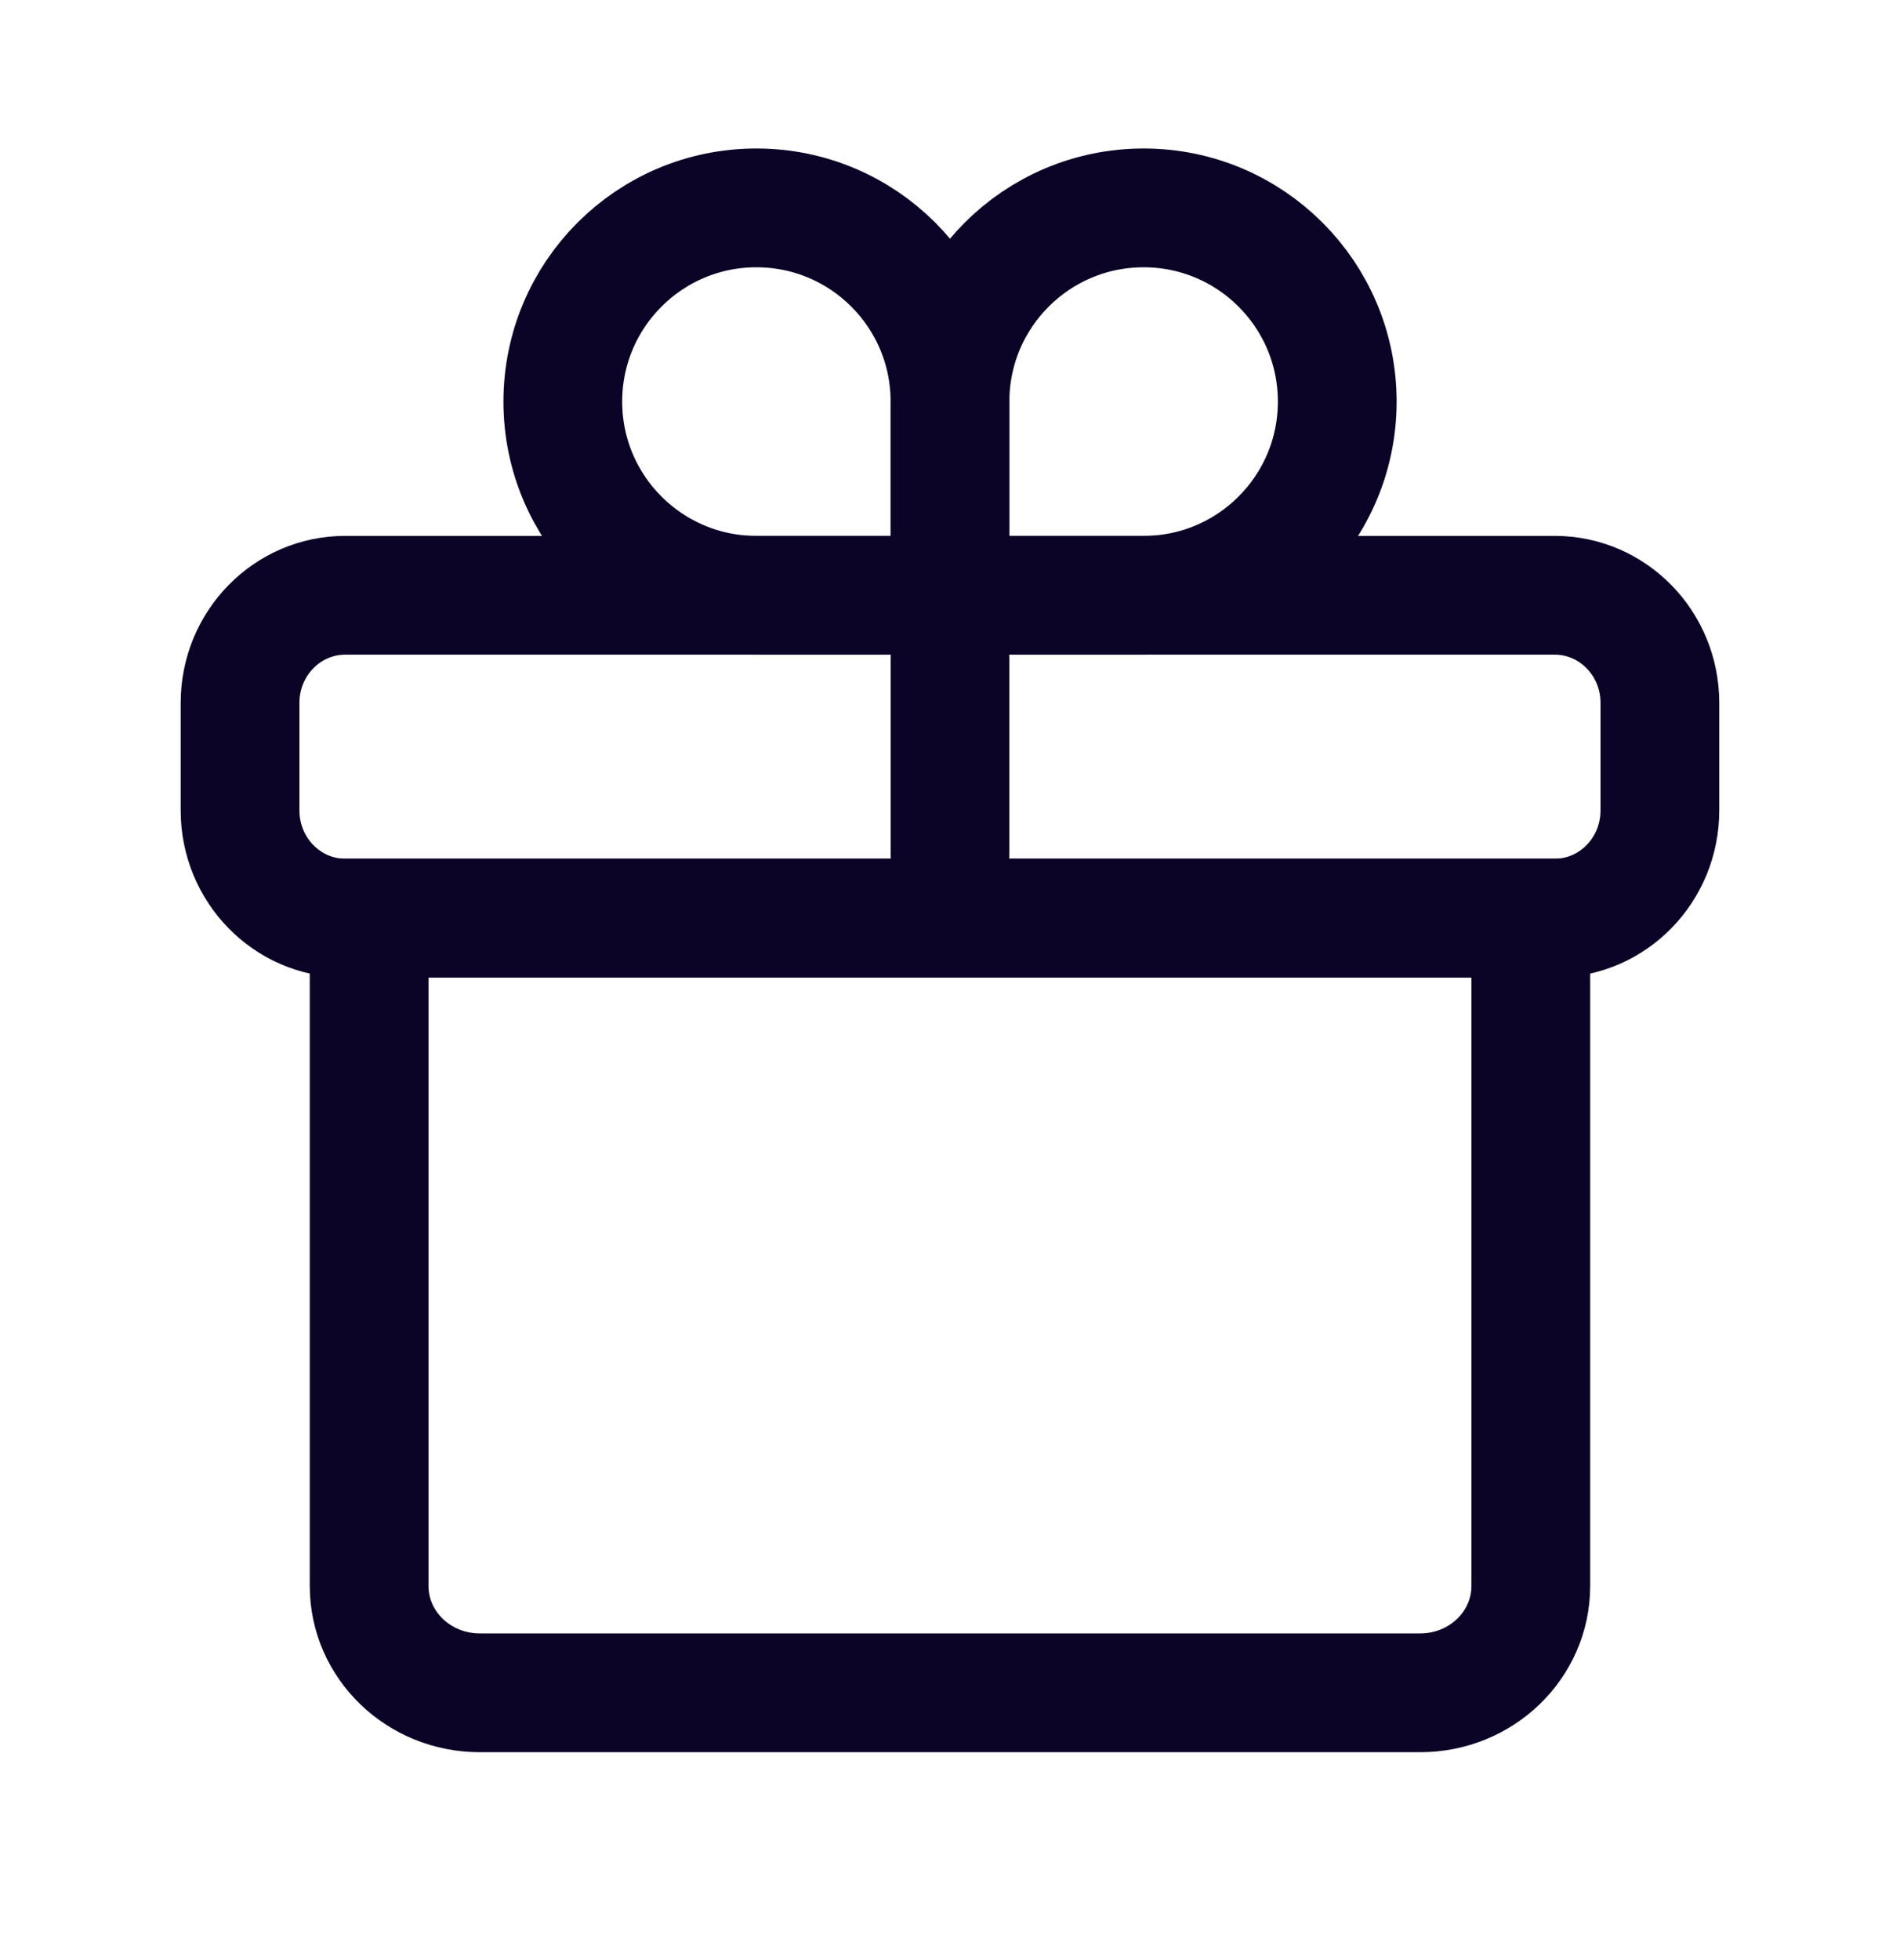 <svg width="32" height="33" viewBox="0 0 32 33" fill="none" xmlns="http://www.w3.org/2000/svg">
<path d="M6.217 26.701V15.457H25.782V26.701C25.782 27.695 24.948 28.5 23.919 28.5H8.08C7.051 28.5 6.217 27.695 6.217 26.701Z" stroke="#0B0427" stroke-width="2"/>
<path d="M4.043 13.645V11.833C4.043 10.833 4.836 10.022 5.814 10.022H26.185C27.163 10.022 27.956 10.833 27.956 11.833V13.645C27.956 14.645 27.163 15.457 26.185 15.457H5.814C4.836 15.457 4.043 14.645 4.043 13.645Z" stroke="#0B0427" stroke-width="2"/>
<path d="M16 10.022H12.739C10.938 10.022 9.479 8.562 9.479 6.761C9.479 4.96 10.938 3.5 12.739 3.5C14.54 3.5 16 4.96 16 6.761V10.022Z" stroke="#0B0427" stroke-width="2"/>
<path d="M16 10.022H19.261C21.062 10.022 22.522 8.562 22.522 6.761C22.522 4.96 21.062 3.5 19.261 3.5C17.46 3.5 16 4.96 16 6.761V10.022Z" stroke="#0B0427" stroke-width="2"/>
<path d="M16 11.109V14.37" stroke="#0B0427" stroke-width="2" stroke-linecap="round" stroke-linejoin="round"/>
</svg>
